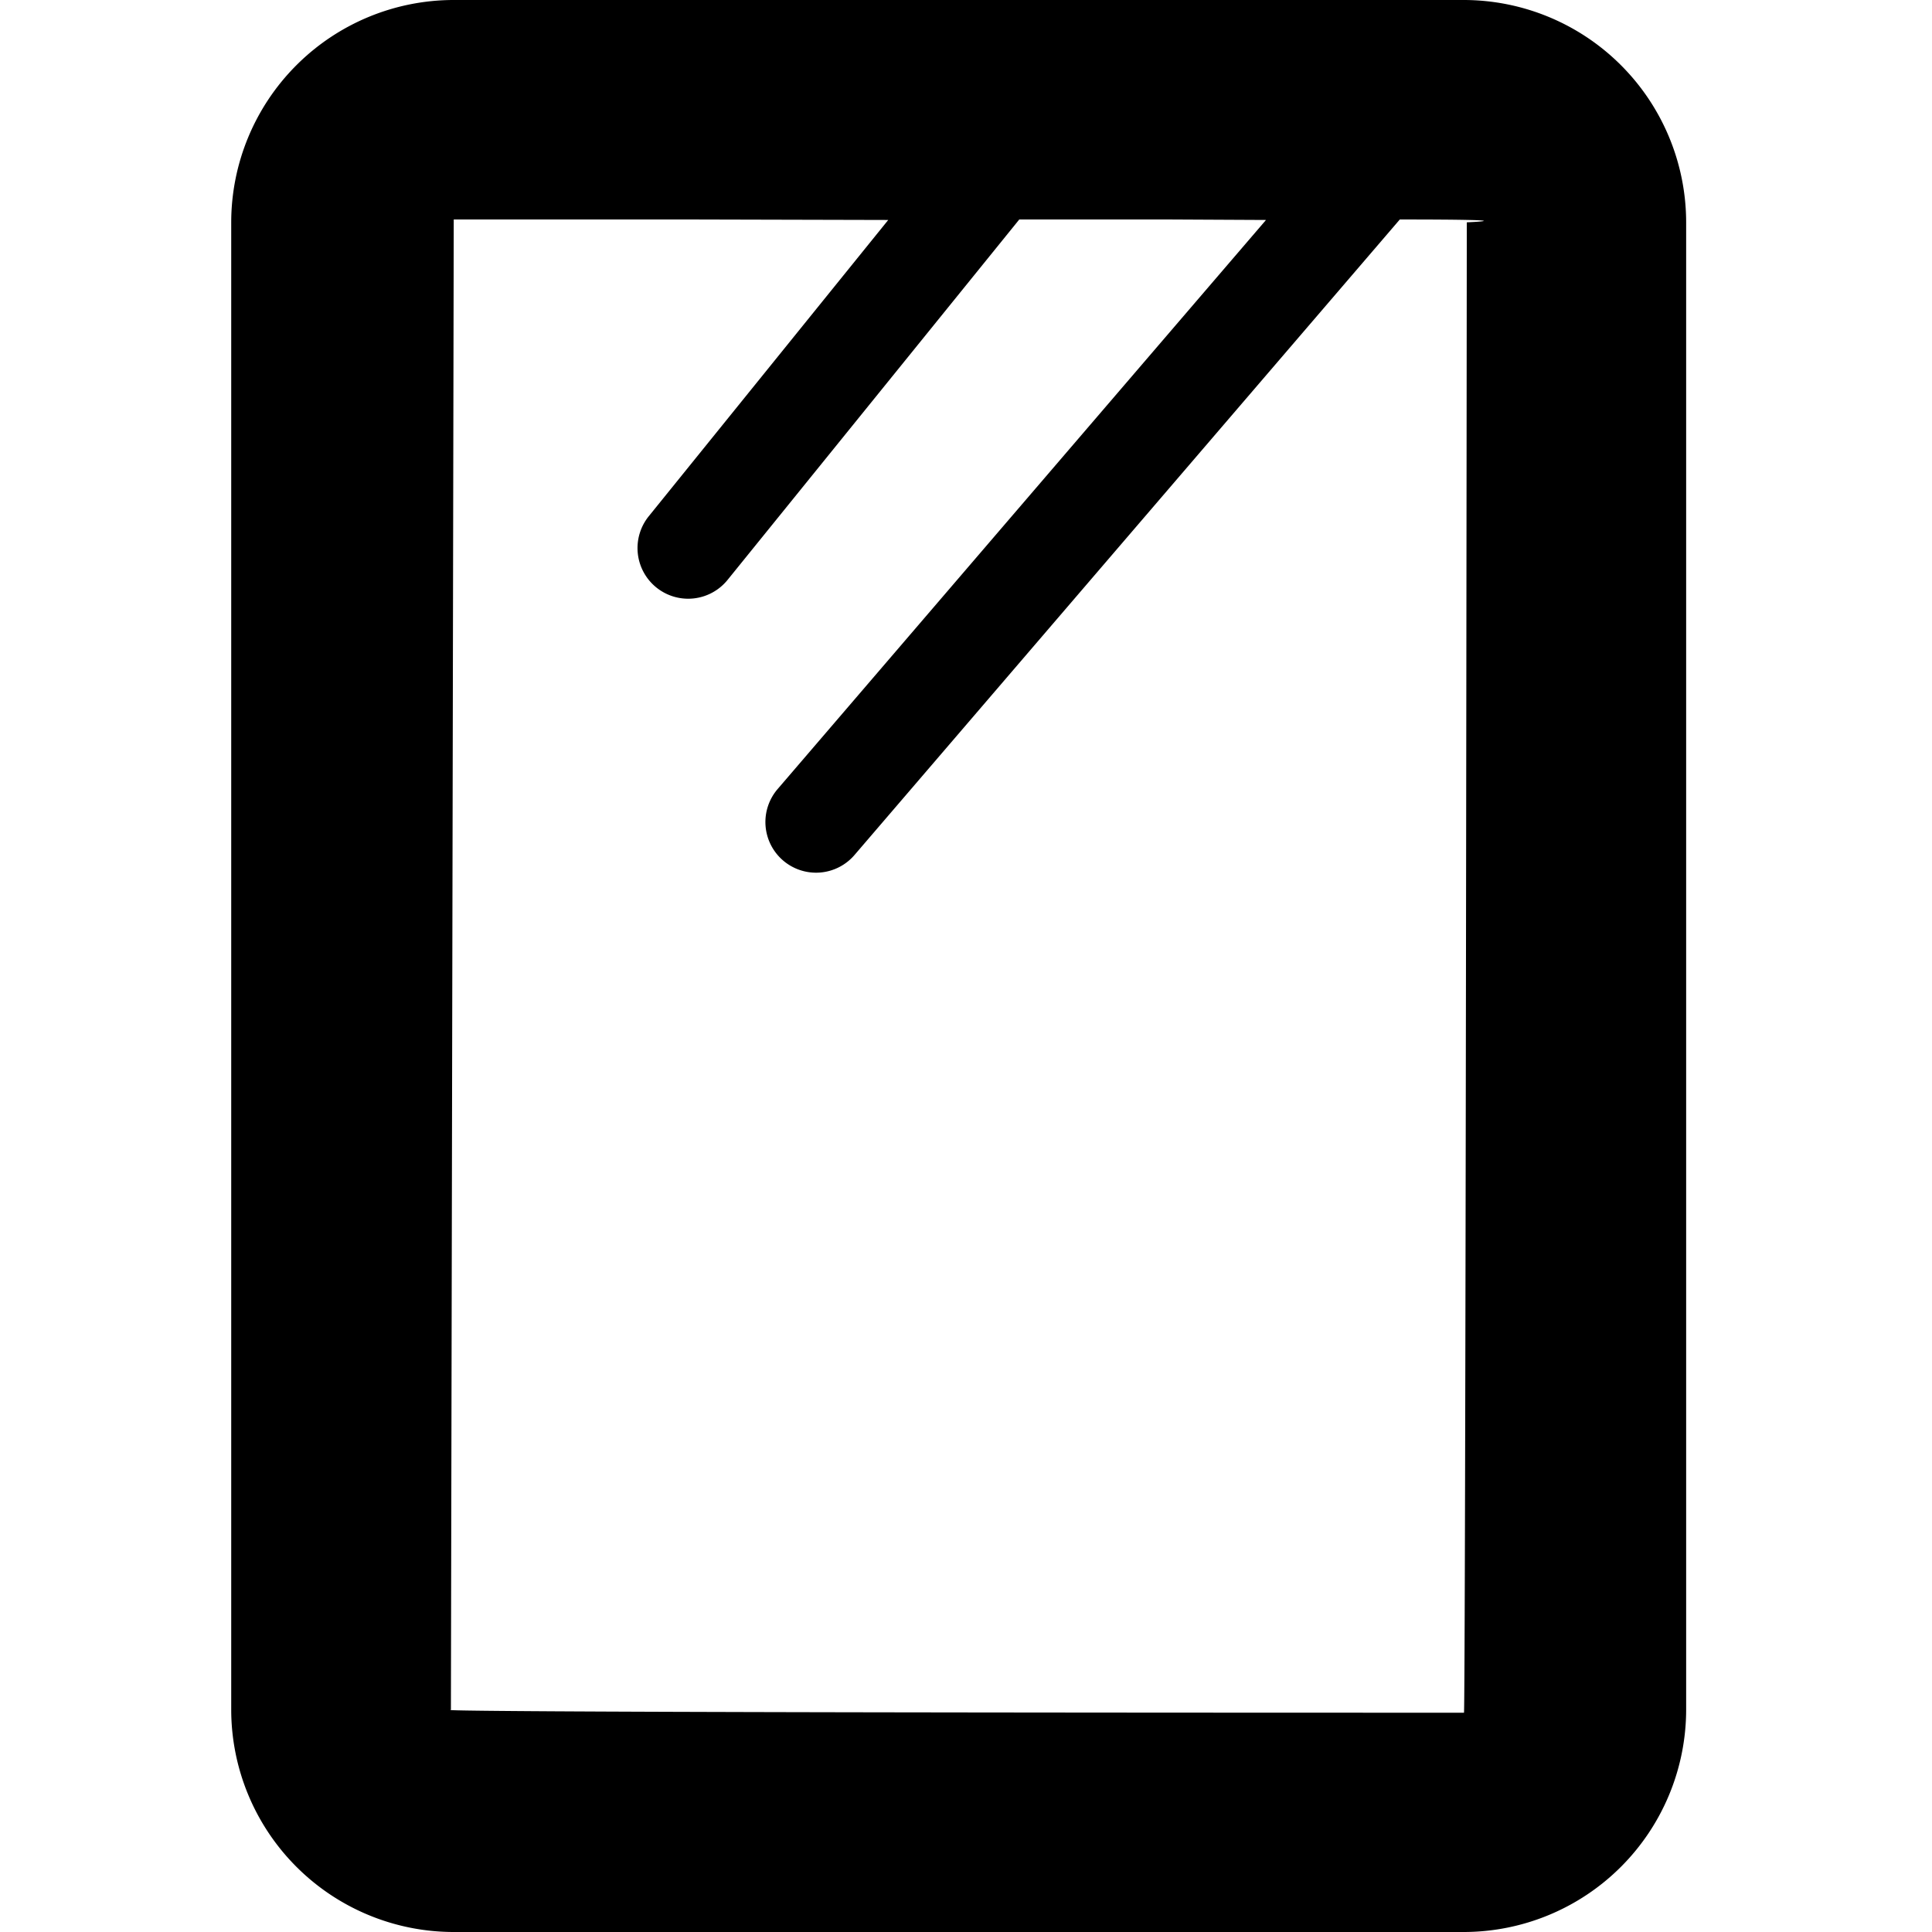 <?xml version="1.0" encoding="UTF-8"?> <svg xmlns="http://www.w3.org/2000/svg" xmlns:xlink="http://www.w3.org/1999/xlink" width="28" height="28" viewBox="0 0 28 28"><defs><clipPath id="clip-path"><rect id="長方形_1948" data-name="長方形 1948" width="28" height="28"></rect></clipPath></defs><g id="グループ_2549" data-name="グループ 2549" clip-path="url(#clip-path)"><g id="kagami" transform="translate(112.667 170)"><path id="パス_2513" data-name="パス 2513" d="M93.47,28h14.642a3.226,3.226,0,0,0,3.222-3.222V3.222A3.226,3.226,0,0,0,108.112,0H93.47a3.226,3.226,0,0,0-3.222,3.222V24.778A3.226,3.226,0,0,0,93.47,28Zm6.3-24.812L96.3,7.481a.734.734,0,1,0,1.141.924l4.228-5.224h2.181l1.395.007L98.17,11.432a.734.734,0,1,0,1.114.956l7.9-9.207c1.952,0,.971.041.971.041s-.018,21.6-.041,21.6c-15.664,0-14.682-.041-14.682-.041l.041-21.6h3.477Z" transform="translate(-199.564 -170)"></path></g></g></svg> 